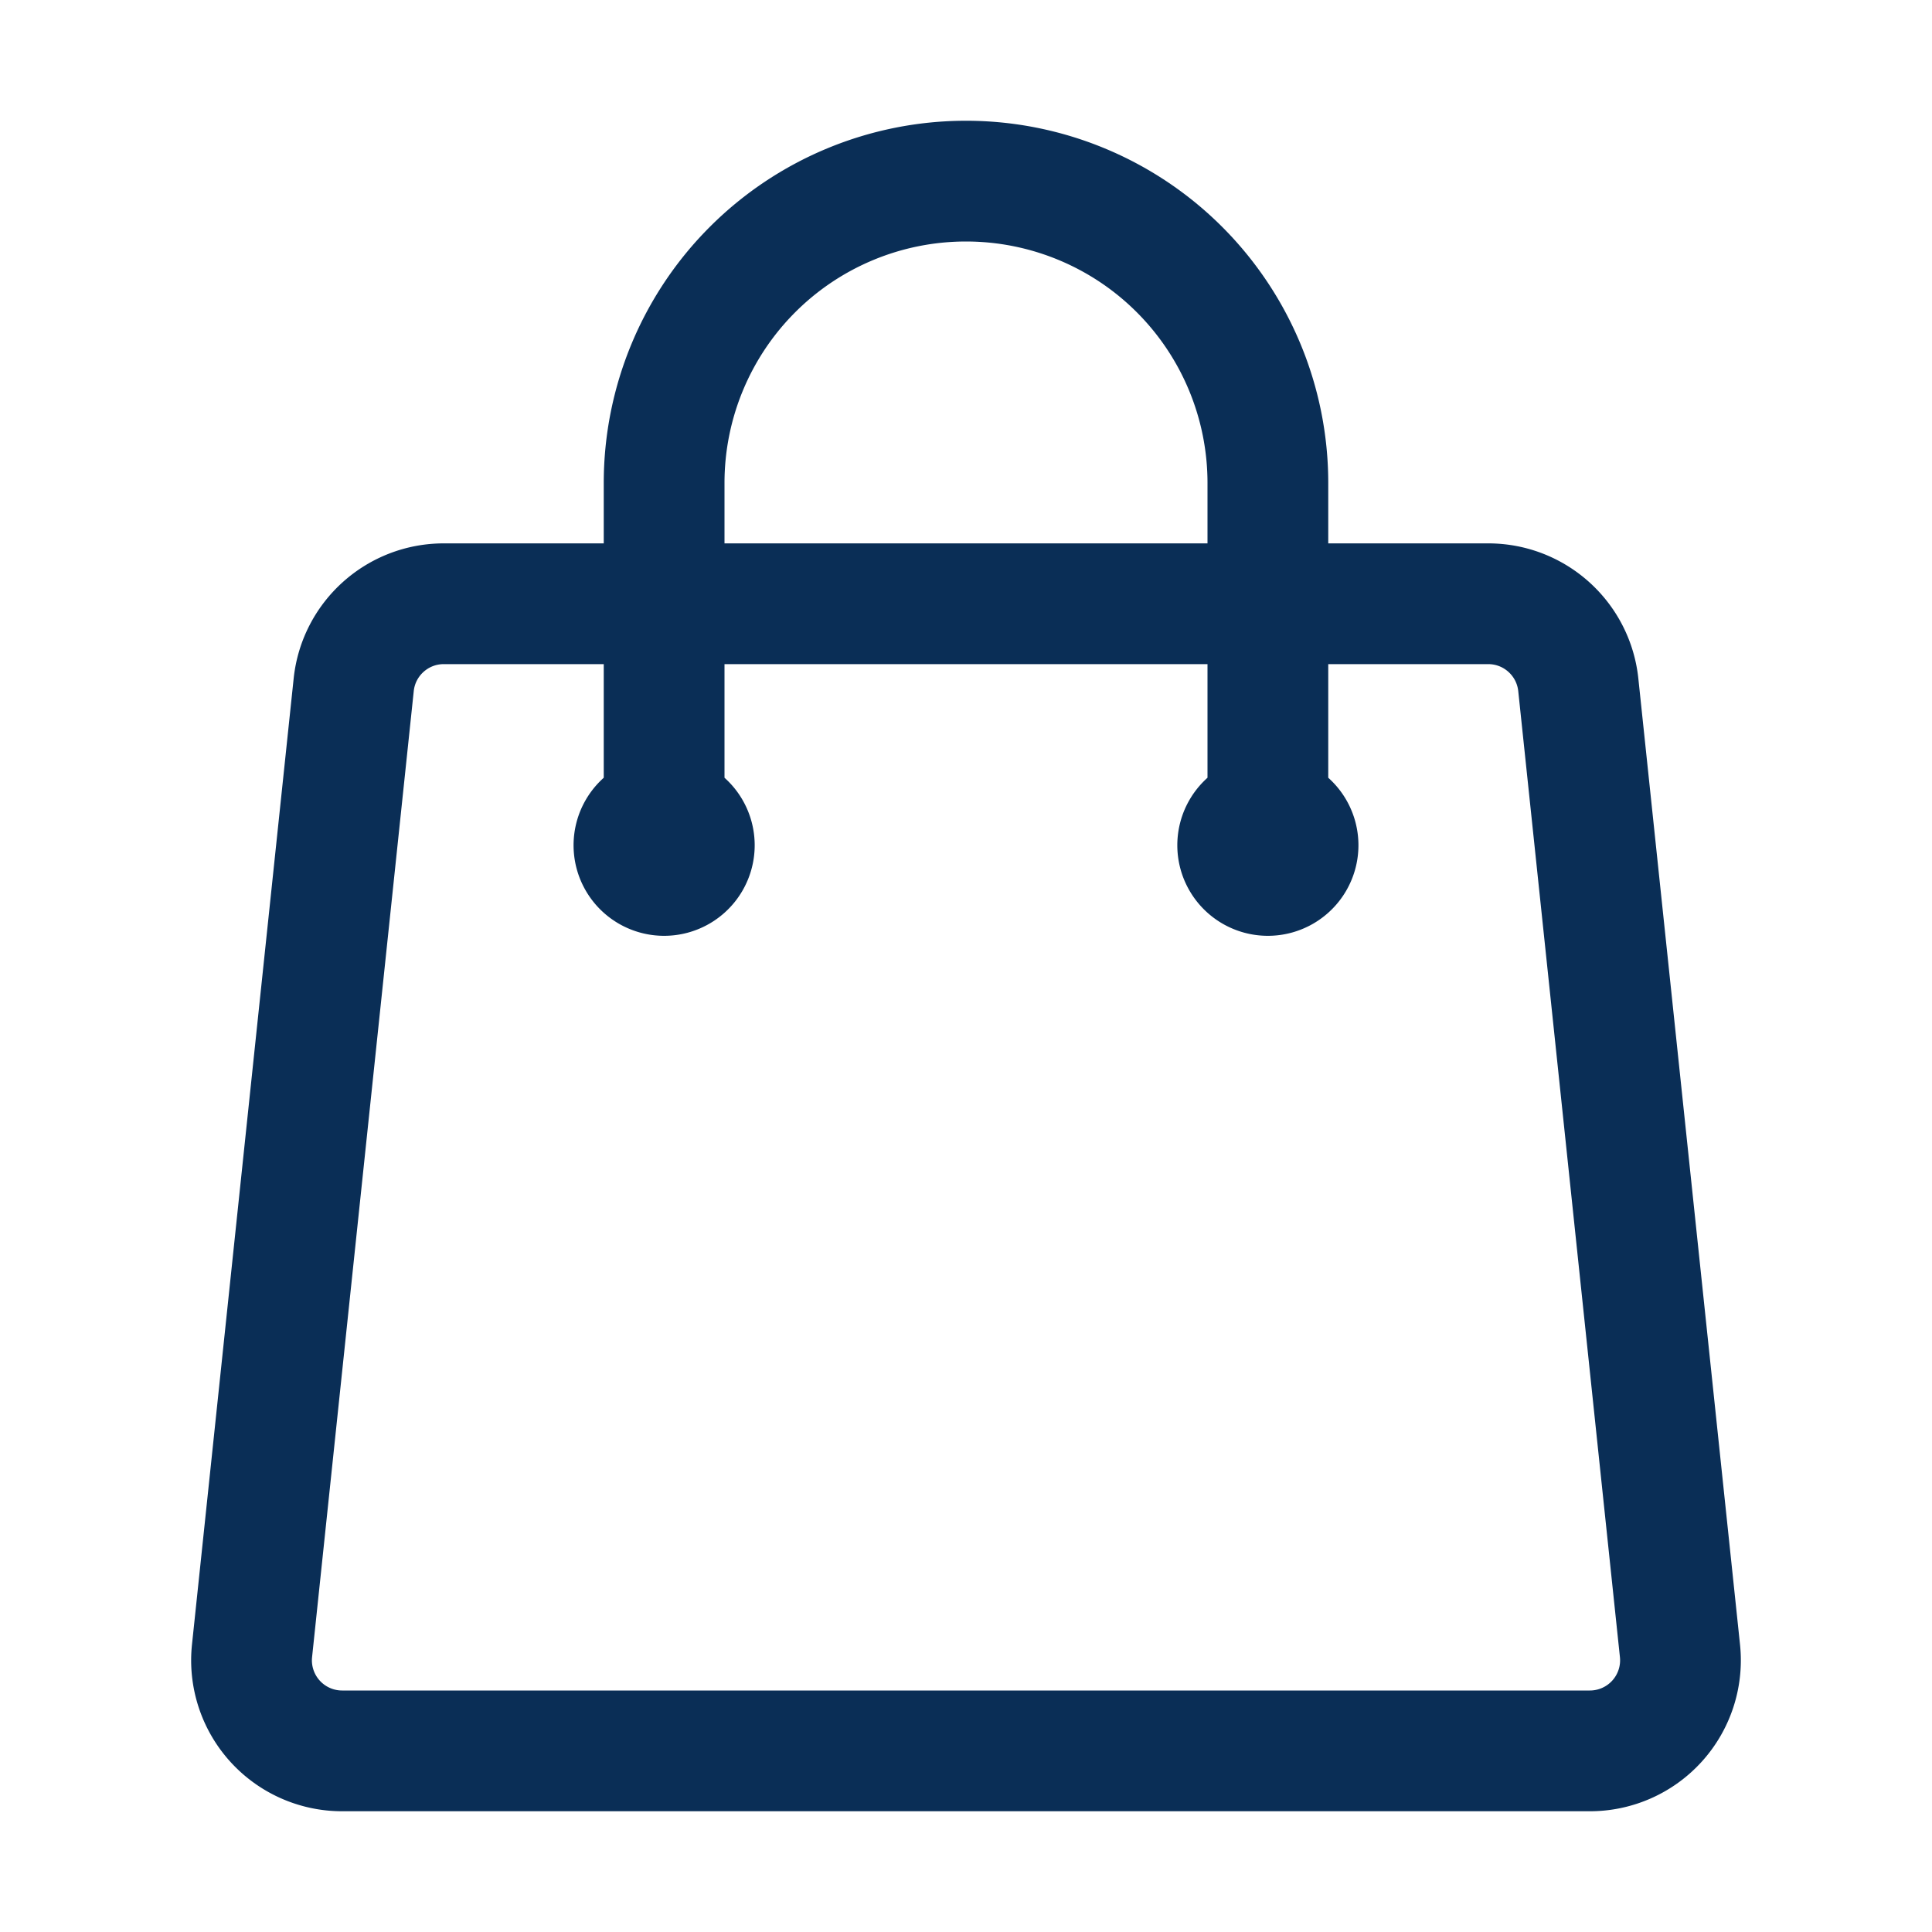 <svg xmlns="http://www.w3.org/2000/svg" viewBox="0 0 40 40" fill="none">
  <path stroke="#0a2e56" stroke-linecap="round" stroke-linejoin="round" stroke-width="2.5" d="M26.25 17.5V10a6.25 6.25 0 10-12.5 0v7.5m18.927-3.321l2.105 20a1.875 1.875 0 01-1.865 2.071H7.083a1.875 1.875 0 01-1.865-2.071l2.105-20c.1-.955.905-1.679 1.865-1.679h21.624c.96 0 1.764.724 1.865 1.679zM14.375 17.5a.625.625 0 11-1.25 0 .625.625 0 011.25 0zm12.5 0a.625.625 0 11-1.25 0 .625.625 0 011.25 0z"/>
</svg>